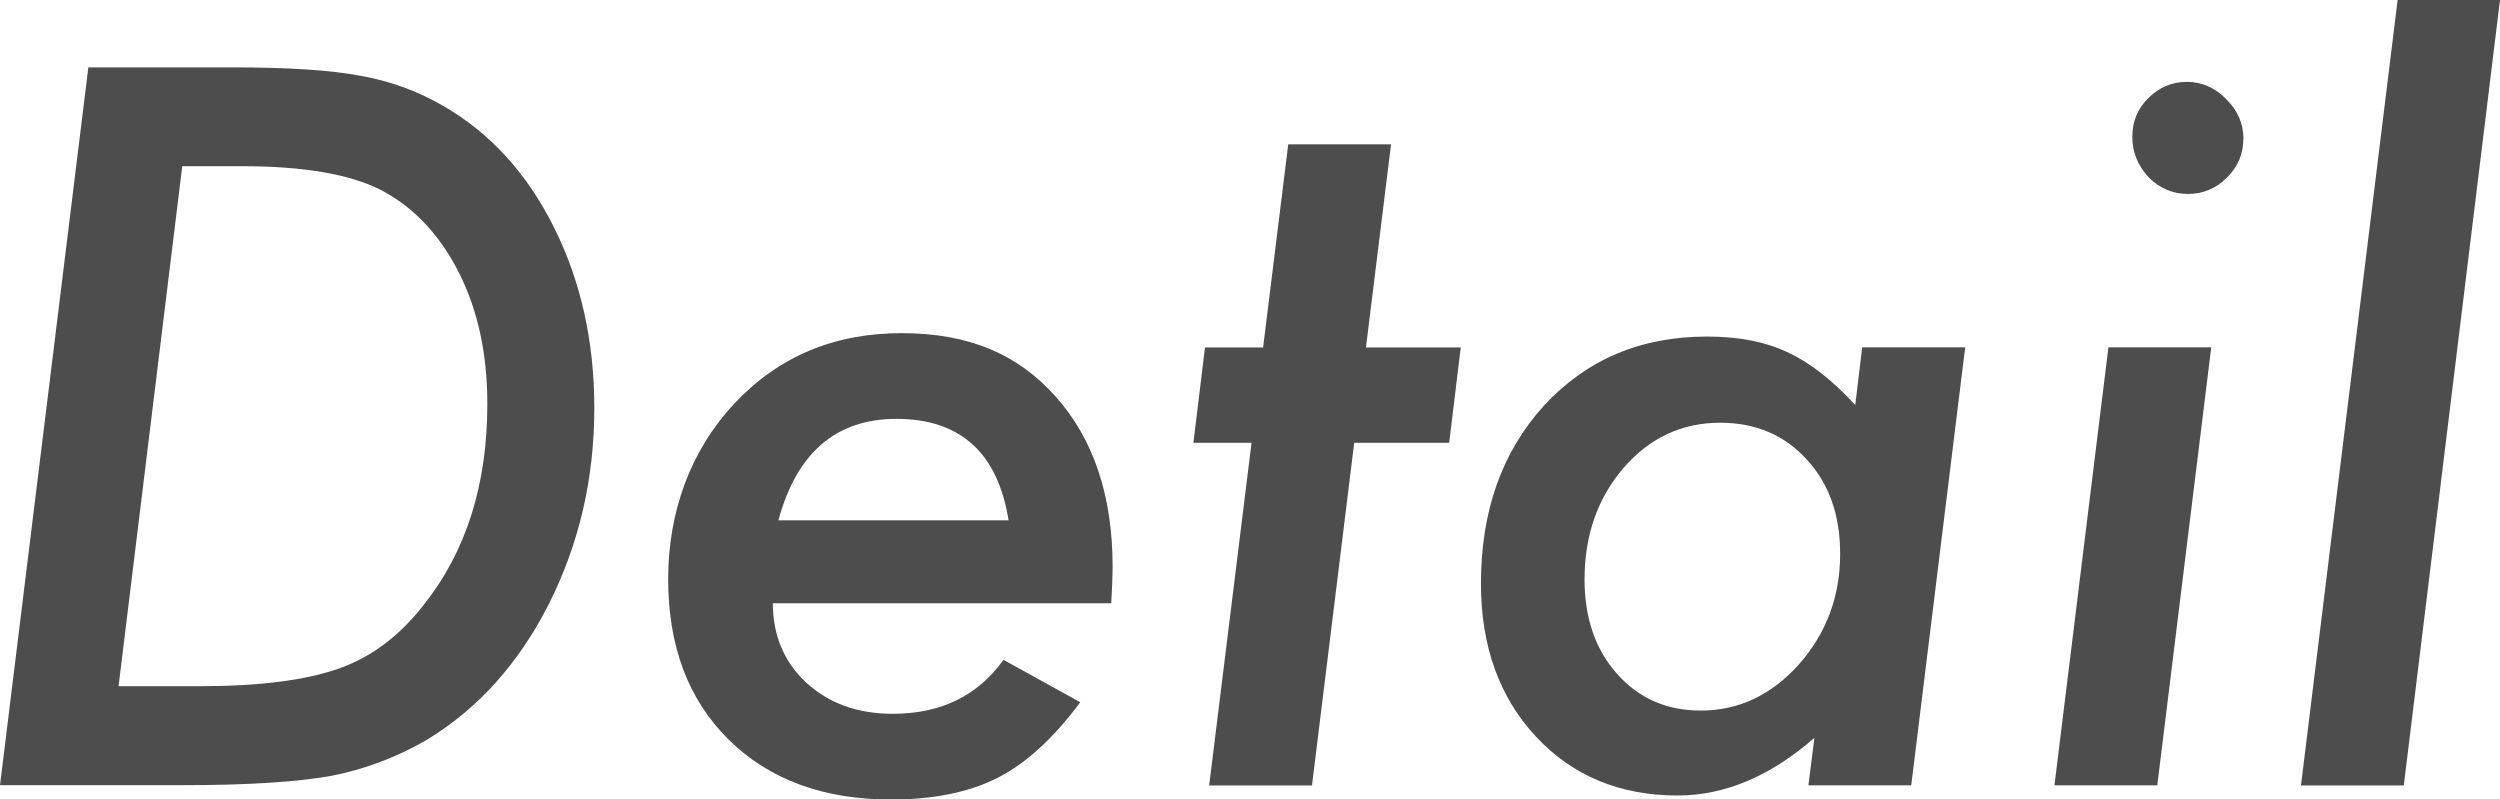 <?xml version="1.0" encoding="UTF-8"?><svg id="_レイヤー_2" xmlns="http://www.w3.org/2000/svg" viewBox="0 0 162.16 51.85"><defs><style>.cls-1{fill:#4d4d4d;stroke-width:0px;}</style></defs><g id="_レイヤー_1-2"><path class="cls-1" d="m5.73,4.37h9.41c3.56,0,6.29.18,8.21.54,1.95.34,3.75,1,5.4,1.96,3.04,1.75,5.43,4.37,7.18,7.87,1.75,3.5,2.62,7.41,2.62,11.73,0,4.58-.99,8.83-2.96,12.73-.98,1.93-2.13,3.62-3.44,5.08-1.31,1.46-2.81,2.7-4.5,3.73-1.97,1.13-4.03,1.9-6.18,2.32-1.15.2-2.51.35-4.1.45-1.59.1-3.45.15-5.58.15H0L5.73,4.37Zm6.09,6.42l-4.13,33.72h5.25c3.86,0,6.88-.38,9.05-1.15,2.11-.74,3.95-2.13,5.52-4.16,2.74-3.46,4.1-7.79,4.1-13,0-3.24-.61-6.07-1.84-8.51-1.25-2.47-2.94-4.26-5.07-5.37-2.03-1.03-5.04-1.54-9.02-1.54h-3.86Z"/><path class="cls-1" d="m50.13,39.12c0,2.09.72,3.81,2.17,5.16,1.47,1.35,3.34,2.02,5.61,2.02,3.12,0,5.51-1.17,7.18-3.5l4.98,2.75c-1.73,2.33-3.51,3.96-5.34,4.89-1.85.95-4.16,1.42-6.94,1.42-4.4,0-7.91-1.3-10.53-3.89s-3.92-6.06-3.92-10.41,1.44-8.34,4.31-11.4c2.86-3.04,6.46-4.55,10.83-4.55s7.55,1.37,9.98,4.1c2.47,2.75,3.71,6.45,3.71,11.07,0,.48-.03,1.27-.09,2.35h-21.96Zm15.29-5.37c-.7-4.38-3.13-6.58-7.27-6.58-3.92,0-6.47,2.19-7.66,6.58h14.93Z"/><path class="cls-1" d="m87.84,28.72l-2.74,22.23h-6.67l2.75-22.23h-3.77l.75-6.18h3.77l1.63-13.18h6.67l-1.63,13.18h6.15l-.75,6.18h-6.15Z"/><path class="cls-1" d="m127.47,22.53l-3.5,28.41h-6.67l.39-3.08c-2.86,2.49-5.81,3.74-8.87,3.74-3.76,0-6.83-1.28-9.2-3.83-2.37-2.55-3.56-5.86-3.56-9.92,0-4.69,1.36-8.53,4.07-11.52,2.76-3,6.28-4.5,10.59-4.5,2.03,0,3.76.33,5.19,1,1.45.66,2.93,1.81,4.43,3.44l.45-3.74h6.67Zm-8.11,13.39c0-2.51-.72-4.55-2.17-6.12-1.45-1.59-3.32-2.38-5.61-2.38-2.49,0-4.58.98-6.27,2.93-1.69,1.97-2.53,4.38-2.53,7.24,0,2.49.7,4.54,2.11,6.12,1.41,1.59,3.22,2.38,5.43,2.38,2.45,0,4.57-1,6.36-2.99,1.79-2.03,2.68-4.42,2.68-7.18Z"/><path class="cls-1" d="m143.43,22.53l-3.5,28.41h-6.67l3.5-28.41h6.67Zm2.08-13.51c0,.96-.35,1.8-1.06,2.5-.7.7-1.55,1.06-2.53,1.06s-1.84-.36-2.56-1.09c-.7-.76-1.05-1.64-1.05-2.62s.34-1.82,1.03-2.5c.7-.7,1.54-1.06,2.5-1.06s1.84.37,2.56,1.12c.74.72,1.12,1.59,1.12,2.59Z"/><path class="cls-1" d="m162.16,0l-6.24,50.95h-6.67L155.52,0h6.64Z"/></g></svg>